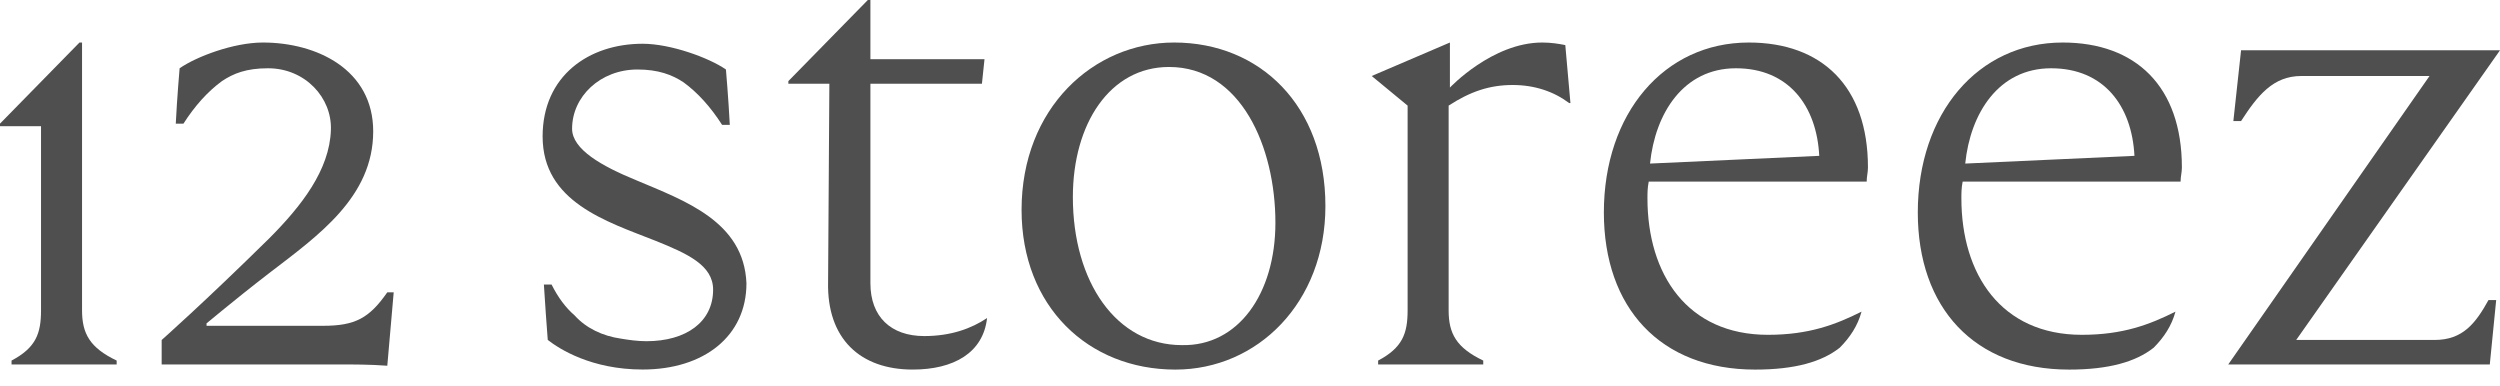 <?xml version="1.0" encoding="UTF-8"?> <svg xmlns="http://www.w3.org/2000/svg" width="110" height="17" viewBox="0 0 110 17" fill="none"> <g clip-path="url(#clip0_429_40)"> <path d="M17.041 12.862C16.251 13.995 15.631 14.335 14.221 14.335H9.088V14.222C8.975 14.335 10.159 13.316 11.851 12.012C13.995 10.369 16.421 8.67 16.421 5.78C16.421 3.061 13.939 1.871 11.569 1.871C10.272 1.871 8.636 2.494 7.903 3.004C7.903 3.004 7.79 4.307 7.734 5.44H8.072C8.58 4.647 9.144 4.024 9.764 3.57C10.272 3.231 10.836 3.004 11.795 3.004C13.431 3.004 14.616 4.307 14.559 5.723C14.503 7.48 13.262 9.066 11.851 10.483C8.975 13.316 7.113 14.959 7.113 14.959V16.035H14.728C15.631 16.035 16.251 16.035 17.041 16.092L17.323 12.862H17.041Z" fill="#4F4F4F"></path> <path d="M56.118 9.803C56.118 6.46 54.595 2.947 51.436 2.947C48.841 2.947 47.206 5.44 47.206 8.67C47.206 12.409 49.123 15.185 52 15.185C54.482 15.242 56.118 12.919 56.118 9.803ZM44.949 9.236C44.949 4.76 48.108 1.871 51.662 1.871C55.441 1.871 58.318 4.647 58.318 9.066C58.318 13.316 55.328 16.262 51.718 16.262C47.882 16.262 44.949 13.486 44.949 9.236Z" fill="#4F4F4F"></path> <path d="M80.047 6.857C79.934 4.647 78.693 3.004 76.38 3.004C74.067 3.004 72.827 4.987 72.601 7.197L80.047 6.857ZM70.57 9.349C70.57 4.987 73.221 1.871 76.944 1.871C80.159 1.871 82.19 3.797 82.19 7.367C82.19 7.593 82.134 7.763 82.134 7.99H72.544C72.488 8.273 72.488 8.5 72.488 8.726C72.488 12.069 74.237 14.732 77.79 14.732C79.595 14.732 80.78 14.279 81.908 13.712C81.739 14.335 81.4 14.845 80.949 15.299C80.159 15.922 78.975 16.262 77.226 16.262C73.052 16.262 70.57 13.542 70.57 9.349Z" fill="#4F4F4F"></path> <path d="M93.916 6.857C93.803 4.647 92.562 3.004 90.249 3.004C87.936 3.004 86.695 4.987 86.47 7.197L93.916 6.857ZM84.383 9.349C84.383 4.987 87.034 1.871 90.757 1.871C93.972 1.871 96.003 3.797 96.003 7.367C96.003 7.593 95.946 7.763 95.946 7.99H86.357C86.301 8.273 86.301 8.5 86.301 8.726C86.301 12.069 88.049 14.732 91.603 14.732C93.408 14.732 94.592 14.279 95.721 13.712C95.552 14.335 95.213 14.845 94.762 15.299C93.972 15.922 92.788 16.262 91.039 16.262C86.865 16.262 84.383 13.542 84.383 9.349Z" fill="#4F4F4F"></path> <path d="M68.873 1.984C68.591 1.927 68.252 1.871 67.858 1.871C65.658 1.871 63.796 3.854 63.796 3.854V1.871L60.355 3.344L61.935 4.647V13.655C61.935 14.675 61.709 15.299 60.638 15.865V16.035H65.263V15.865C64.078 15.299 63.74 14.675 63.74 13.655V4.647C64.699 4.024 65.545 3.74 66.56 3.74C67.519 3.74 68.365 4.024 69.042 4.534H69.099L68.873 1.984Z" fill="#4F4F4F"></path> <path d="M40.667 14.787C39.2 14.787 38.298 13.938 38.298 12.465V3.683H43.205L43.318 2.606H38.298V0H38.185L34.688 3.569V3.683H36.492L36.436 12.408C36.38 14.901 37.846 16.261 40.159 16.261C41.964 16.261 43.261 15.524 43.431 13.994C42.754 14.448 41.851 14.787 40.667 14.787Z" fill="#4F4F4F"></path> <path d="M27.993 7.93C26.47 7.307 25.172 6.571 25.172 5.664C25.172 4.248 26.413 3.058 28.049 3.058C28.952 3.058 29.572 3.285 30.08 3.625C30.7 4.078 31.264 4.701 31.772 5.494H32.111C32.054 4.361 31.941 3.058 31.941 3.058C31.208 2.548 29.516 1.925 28.275 1.925C25.906 1.925 23.875 3.341 23.875 6.004C23.875 8.894 26.695 9.744 28.839 10.593C30.249 11.16 31.377 11.67 31.377 12.746C31.377 14.163 30.193 15.013 28.444 15.013C28.049 15.013 27.654 14.956 27.316 14.899C26.526 14.786 25.793 14.446 25.285 13.88C24.89 13.54 24.552 13.086 24.27 12.52H23.931C23.988 13.426 24.044 14.219 24.101 14.956C24.608 15.353 26.018 16.259 28.275 16.259C30.982 16.259 32.844 14.786 32.844 12.463C32.731 9.744 30.136 8.837 27.993 7.93Z" fill="#4F4F4F"></path> <path d="M109.494 13.202C108.929 14.222 108.366 14.958 107.124 14.958H101.033L110.001 2.211H98.607L98.268 5.327H98.607C99.34 4.194 100.018 3.344 101.258 3.344H106.899L98.043 16.035H109.551L109.832 13.202H109.494Z" fill="#4F4F4F"></path> <path d="M3.61 13.655V1.871H3.497L0 5.44V5.553H1.805V13.655C1.805 14.675 1.579 15.299 0.508 15.865V16.035H5.133V15.865C3.949 15.299 3.61 14.675 3.61 13.655Z" fill="#4F4F4F"></path> </g> <defs> <clipPath id="clip0_429_40"> <rect width="110" height="16.261" fill="white"></rect> </clipPath> </defs> </svg> 